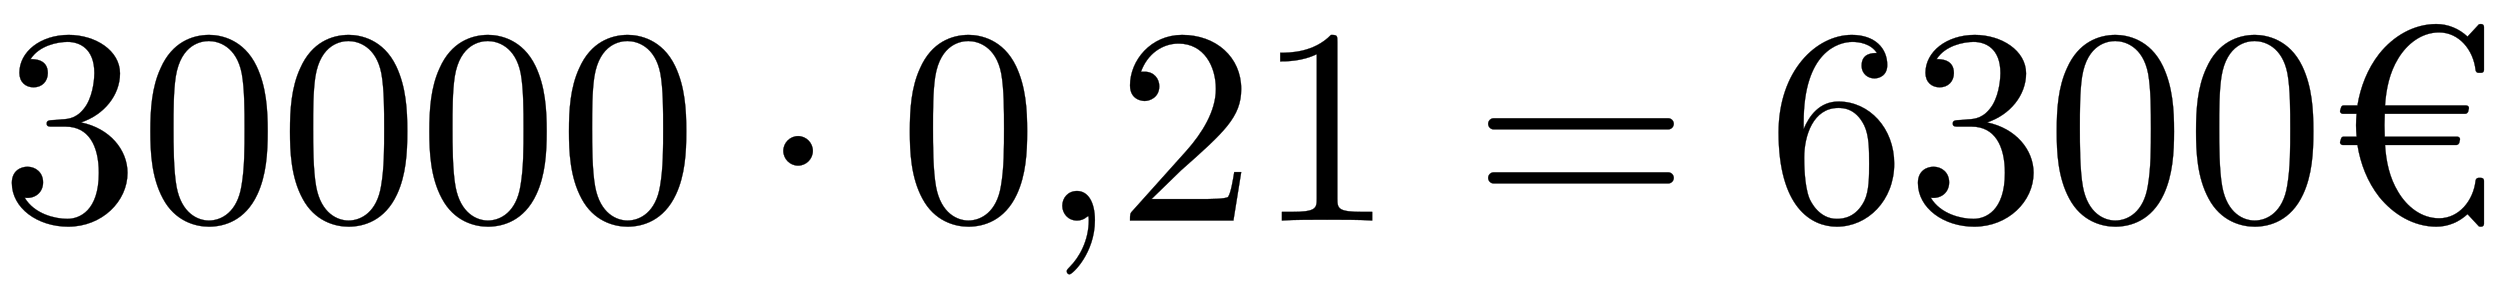 <svg xmlns:xlink="http://www.w3.org/1999/xlink" width="20.831ex" height="2.509ex" style="vertical-align: -0.671ex;" viewBox="0 -791.3 8969 1080.4" role="img" focusable="false" xmlns="http://www.w3.org/2000/svg" aria-labelledby="MathJax-SVG-1-Title">
<title id="MathJax-SVG-1-Title">30000\cdot0{,}21=6300€</title>
<defs aria-hidden="true">
<path stroke-width="1" id="E1-LATINMODERNMAIN-33" d="M457 171c0 -102 -91 -193 -213 -193c-109 0 -202 66 -202 157c0 44 32 58 56 58c29 0 56 -20 56 -56c0 -38 -31 -60 -66 -55c35 -59 110 -76 153 -76c44 0 113 29 113 165c0 98 -37 166 -119 166h-44c-17 0 -24 0 -24 11c0 10 7 11 15 12c7 0 31 2 39 3c25 1 59 4 89 52 c26 44 28 102 28 114c0 90 -55 112 -96 112c-36 0 -102 -13 -133 -62c15 0 62 0 62 -50c0 -29 -20 -51 -51 -51c-29 0 -51 19 -51 52c0 76 76 136 177 136c96 0 184 -56 184 -138c0 -79 -58 -149 -140 -176c104 -21 167 -99 167 -181Z"></path>
<path stroke-width="1" id="E1-LATINMODERNMAIN-30" d="M460 320c0 -79 -5 -157 -37 -226c-44 -95 -120 -116 -174 -116c-49 0 -122 20 -165 101c-41 76 -45 166 -45 241c0 80 5 158 37 227c41 93 114 119 174 119c42 0 124 -16 170 -112c35 -74 40 -154 40 -234zM377 332c0 63 0 139 -10 195c-19 99 -85 117 -118 117 c-25 0 -100 -9 -119 -128c-8 -54 -8 -120 -8 -184c0 -59 0 -151 11 -211c18 -96 77 -121 116 -121c45 0 102 30 117 125c11 64 11 132 11 207Z"></path>
<path stroke-width="1" id="E1-LATINMODERNMAIN-22C5" d="M192 250c0 -29 -24 -53 -53 -53s-53 24 -53 53s24 53 53 53s53 -24 53 -53Z"></path>
<path stroke-width="1" id="E1-LATINMODERNMAIN-2C" d="M203 1c0 -117 -80 -194 -91 -194c-5 0 -10 4 -10 11c0 3 0 5 11 16c33 33 68 93 68 167c0 14 -2 15 -2 15s-2 -1 -5 -3c-10 -9 -23 -13 -35 -13c-33 0 -53 26 -53 53c0 28 20 53 53 53c39 0 64 -39 64 -105Z"></path>
<path stroke-width="1" id="E1-LATINMODERNMAIN-32" d="M449 174l-28 -174h-371c0 24 0 26 11 37l192 214c55 62 105 141 105 221c0 82 -43 163 -134 163c-58 0 -112 -37 -135 -102c3 1 5 1 13 1c35 0 53 -26 53 -52c0 -41 -35 -53 -52 -53c-3 0 -53 0 -53 56c0 89 74 181 187 181c122 0 212 -80 212 -194 c0 -100 -60 -154 -216 -292l-106 -103h180c22 0 88 0 95 8c10 15 17 59 22 89h25Z"></path>
<path stroke-width="1" id="E1-LATINMODERNMAIN-31" d="M419 0c-35 3 -122 3 -162 3s-127 0 -162 -3v31h32c90 0 93 12 93 48v518c-52 -26 -111 -26 -131 -26v31c32 0 120 0 182 64c23 0 23 -2 23 -26v-561c0 -37 3 -48 93 -48h32v-31Z"></path>
<path stroke-width="1" id="E1-LATINMODERNMAIN-3D" d="M722 347c0 -11 -9 -20 -20 -20h-626c-11 0 -20 9 -20 20s9 20 20 20h626c11 0 20 -9 20 -20zM722 153c0 -11 -9 -20 -20 -20h-626c-11 0 -20 9 -20 20s9 20 20 20h626c11 0 20 -9 20 -20Z"></path>
<path stroke-width="1" id="E1-LATINMODERNMAIN-36" d="M457 204c0 -132 -95 -226 -206 -226c-93 0 -209 71 -209 338c0 221 135 350 263 350c83 0 127 -48 127 -108c0 -39 -30 -48 -46 -48c-22 0 -46 15 -46 46c0 45 40 45 55 45c-22 34 -64 40 -88 40c-51 0 -175 -36 -175 -289v-24c20 48 57 99 125 99 c111 0 200 -96 200 -223zM367 205c0 49 0 100 -18 137c-31 62 -77 62 -93 62c-90 0 -122 -100 -122 -178c0 -18 0 -98 18 -145c6 -15 36 -75 99 -75c23 0 69 5 99 65c17 36 17 86 17 134Z"></path>
<path stroke-width="1" id="E1-LATINMODERNMISC-20AC" d="M571 -12c0 -6 -4 -10 -10 -10h-3c-3 0 -6 1 -7 3l-39 42c-30 -28 -69 -45 -112 -45c-81 0 -154 44 -205 107c-42 54 -67 118 -78 186h-52c-7 0 -12 6 -10 12l3 10c1 5 5 8 9 8h47c-1 13 -2 27 -2 41c0 13 1 27 2 41h-49c-7 0 -12 6 -10 12l3 10c1 5 5 8 9 8h50 c11 67 36 131 78 185c51 64 124 107 205 107c43 0 82 -17 112 -45l39 42c1 2 4 3 7 3h3c6 0 10 -4 10 -10v-155c0 -6 -4 -10 -10 -10h-10c-5 0 -9 4 -10 9c-8 74 -60 136 -131 136c-63 0 -115 -41 -147 -94c-31 -51 -43 -109 -47 -168h291c6 0 11 -5 10 -10l-3 -13 c-2 -4 -6 -7 -10 -7h-289l-1 -41l1 -41h260c6 0 11 -5 10 -10l-3 -13c-2 -4 -6 -7 -10 -7h-256c4 -60 16 -117 47 -168c32 -54 84 -95 147 -95c71 0 123 63 131 136c1 5 5 9 10 9h10c6 0 10 -4 10 -10v-155Z"></path>
</defs>
<g stroke="currentColor" fill="currentColor" stroke-width="0" transform="matrix(1 0 0 -1 0 0)" aria-hidden="true">
 <use xlink:href="#E1-LATINMODERNMAIN-33"></use>
 <use xlink:href="#E1-LATINMODERNMAIN-30" x="500" y="0"></use>
 <use xlink:href="#E1-LATINMODERNMAIN-30" x="1001" y="0"></use>
 <use xlink:href="#E1-LATINMODERNMAIN-30" x="1501" y="0"></use>
 <use xlink:href="#E1-LATINMODERNMAIN-30" x="2002" y="0"></use>
 <use xlink:href="#E1-LATINMODERNMAIN-22C5" x="2724" y="0"></use>
 <use xlink:href="#E1-LATINMODERNMAIN-30" x="3225" y="0"></use>
 <use xlink:href="#E1-LATINMODERNMAIN-2C" x="3725" y="0"></use>
<g transform="translate(4004,0)">
 <use xlink:href="#E1-LATINMODERNMAIN-32"></use>
 <use xlink:href="#E1-LATINMODERNMAIN-31" x="500" y="0"></use>
</g>
 <use xlink:href="#E1-LATINMODERNMAIN-3D" x="5283" y="0"></use>
<g transform="translate(6339,0)">
 <use xlink:href="#E1-LATINMODERNMAIN-36"></use>
 <use xlink:href="#E1-LATINMODERNMAIN-33" x="500" y="0"></use>
 <use xlink:href="#E1-LATINMODERNMAIN-30" x="1001" y="0"></use>
 <use xlink:href="#E1-LATINMODERNMAIN-30" x="1501" y="0"></use>
</g>
 <use xlink:href="#E1-LATINMODERNMISC-20AC" x="8341" y="0"></use>
</g>
</svg>